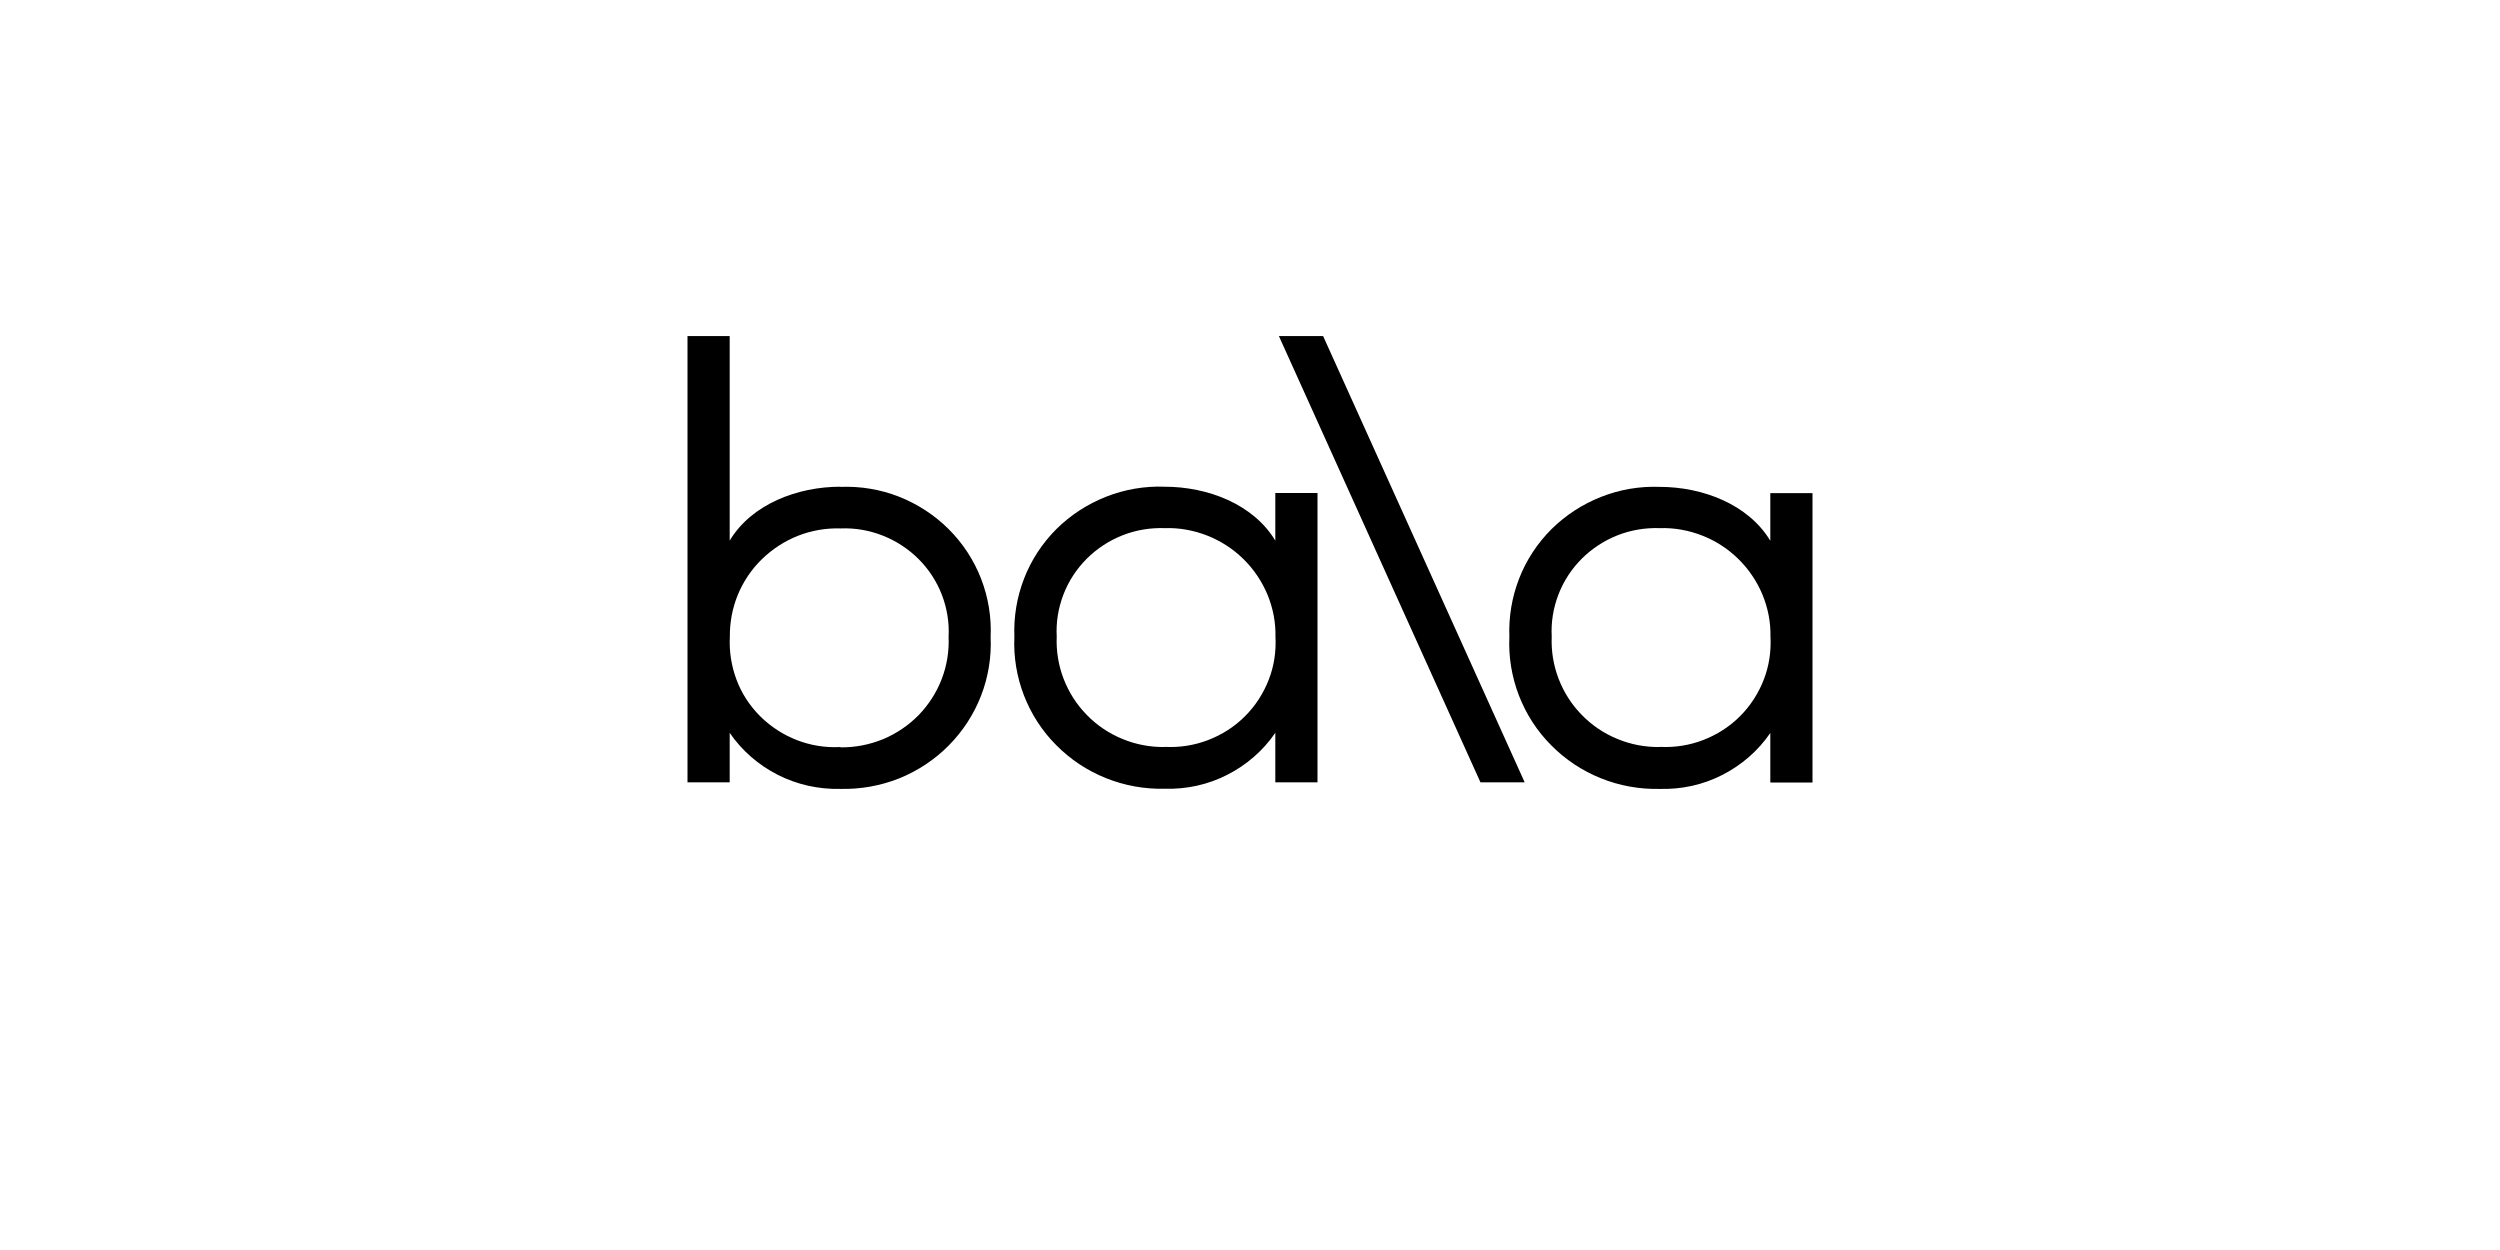 <?xml version="1.0" encoding="UTF-8"?><svg id="Layer_1" xmlns="http://www.w3.org/2000/svg" viewBox="0 0 160 80"><defs><style>.cls-1{stroke-width:0px;}</style></defs><path class="cls-1" d="m53.78,31.15c-2.73,0-5.68,1.11-7.08,3.45v-13.09h-2.7v28.56h2.7v-3.17c.78,1.14,1.84,2.06,3.08,2.69,1.24.63,2.61.93,4,.9,1.29.03,2.57-.2,3.76-.67,1.19-.48,2.28-1.2,3.18-2.11.9-.91,1.61-2,2.07-3.19.46-1.19.67-2.47.61-3.75.06-1.27-.15-2.54-.61-3.73-.46-1.19-1.17-2.27-2.07-3.17-.9-.9-1.99-1.61-3.18-2.08-1.19-.47-2.47-.68-3.75-.63Zm0,16.66c-.95.05-1.89-.1-2.77-.44-.88-.34-1.68-.86-2.35-1.52-.67-.67-1.19-1.46-1.52-2.34s-.48-1.82-.43-2.75c-.01-.92.16-1.84.51-2.69.35-.85.87-1.63,1.54-2.28s1.45-1.16,2.31-1.5c.87-.34,1.79-.5,2.72-.47.93-.04,1.85.12,2.71.46.86.34,1.64.85,2.29,1.5.65.65,1.16,1.43,1.49,2.29.33.86.48,1.77.43,2.69.04.92-.11,1.84-.44,2.7s-.84,1.65-1.48,2.31c-.65.66-1.42,1.18-2.28,1.54-.86.35-1.78.53-2.71.52Z"/><path class="cls-1" d="m81.62,34.6c-1.41-2.34-4.33-3.45-7.08-3.45-1.28-.05-2.56.17-3.75.64s-2.27,1.17-3.18,2.07c-.9.9-1.61,1.98-2.07,3.17-.46,1.19-.67,2.45-.62,3.72-.06,1.28.15,2.55.61,3.75.46,1.19,1.16,2.28,2.07,3.19.9.91,1.98,1.63,3.18,2.11,1.19.48,2.48.71,3.76.68,1.39.04,2.77-.26,4-.89,1.24-.63,2.3-1.55,3.08-2.69v3.17h2.7v-18.52h-2.7v3.06Zm-7.08,13.21c-.93.01-1.85-.16-2.71-.52-.86-.35-1.64-.88-2.28-1.54-.65-.66-1.15-1.45-1.48-2.31-.33-.86-.48-1.78-.44-2.7-.05-.92.1-1.83.43-2.69.33-.86.84-1.64,1.49-2.29.65-.65,1.43-1.16,2.29-1.5.86-.34,1.78-.49,2.71-.46.93-.03,1.85.14,2.72.48.86.34,1.65.85,2.31,1.5.66.65,1.18,1.42,1.54,2.28.35.85.53,1.77.51,2.69.05.94-.09,1.88-.43,2.75-.34.88-.86,1.68-1.52,2.34-.67.67-1.47,1.18-2.35,1.52-.88.34-1.83.49-2.77.44Z"/><path class="cls-1" d="m113.3,31.55v3.06c-1.41-2.34-4.34-3.45-7.08-3.45-1.28-.05-2.56.17-3.75.64-1.19.47-2.27,1.17-3.18,2.07-.9.9-1.61,1.98-2.07,3.17-.46,1.19-.67,2.45-.62,3.72-.06,1.28.15,2.55.61,3.75.46,1.19,1.16,2.28,2.07,3.19.9.91,1.98,1.63,3.18,2.11,1.19.48,2.48.71,3.76.68,1.39.04,2.77-.26,4-.89,1.24-.63,2.3-1.55,3.08-2.69v3.17h2.7v-18.52h-2.7Zm-7.08,16.26c-.93.01-1.85-.16-2.71-.52-.86-.35-1.64-.88-2.28-1.54-.65-.66-1.15-1.45-1.48-2.31-.33-.86-.48-1.78-.44-2.7-.05-.92.1-1.83.43-2.69.33-.86.84-1.64,1.49-2.29.65-.65,1.43-1.16,2.29-1.5.86-.34,1.78-.49,2.71-.46.93-.03,1.86.14,2.72.48.87.34,1.65.85,2.31,1.5.66.65,1.18,1.42,1.54,2.28.35.85.53,1.77.51,2.69.05.94-.09,1.88-.43,2.75-.34.88-.86,1.68-1.52,2.34-.67.67-1.47,1.18-2.35,1.52-.88.34-1.83.49-2.77.44Z"/><path class="cls-1" d="m81.85,21.51l12.9,28.56h2.83l-12.9-28.56h-2.83Z"/></svg>